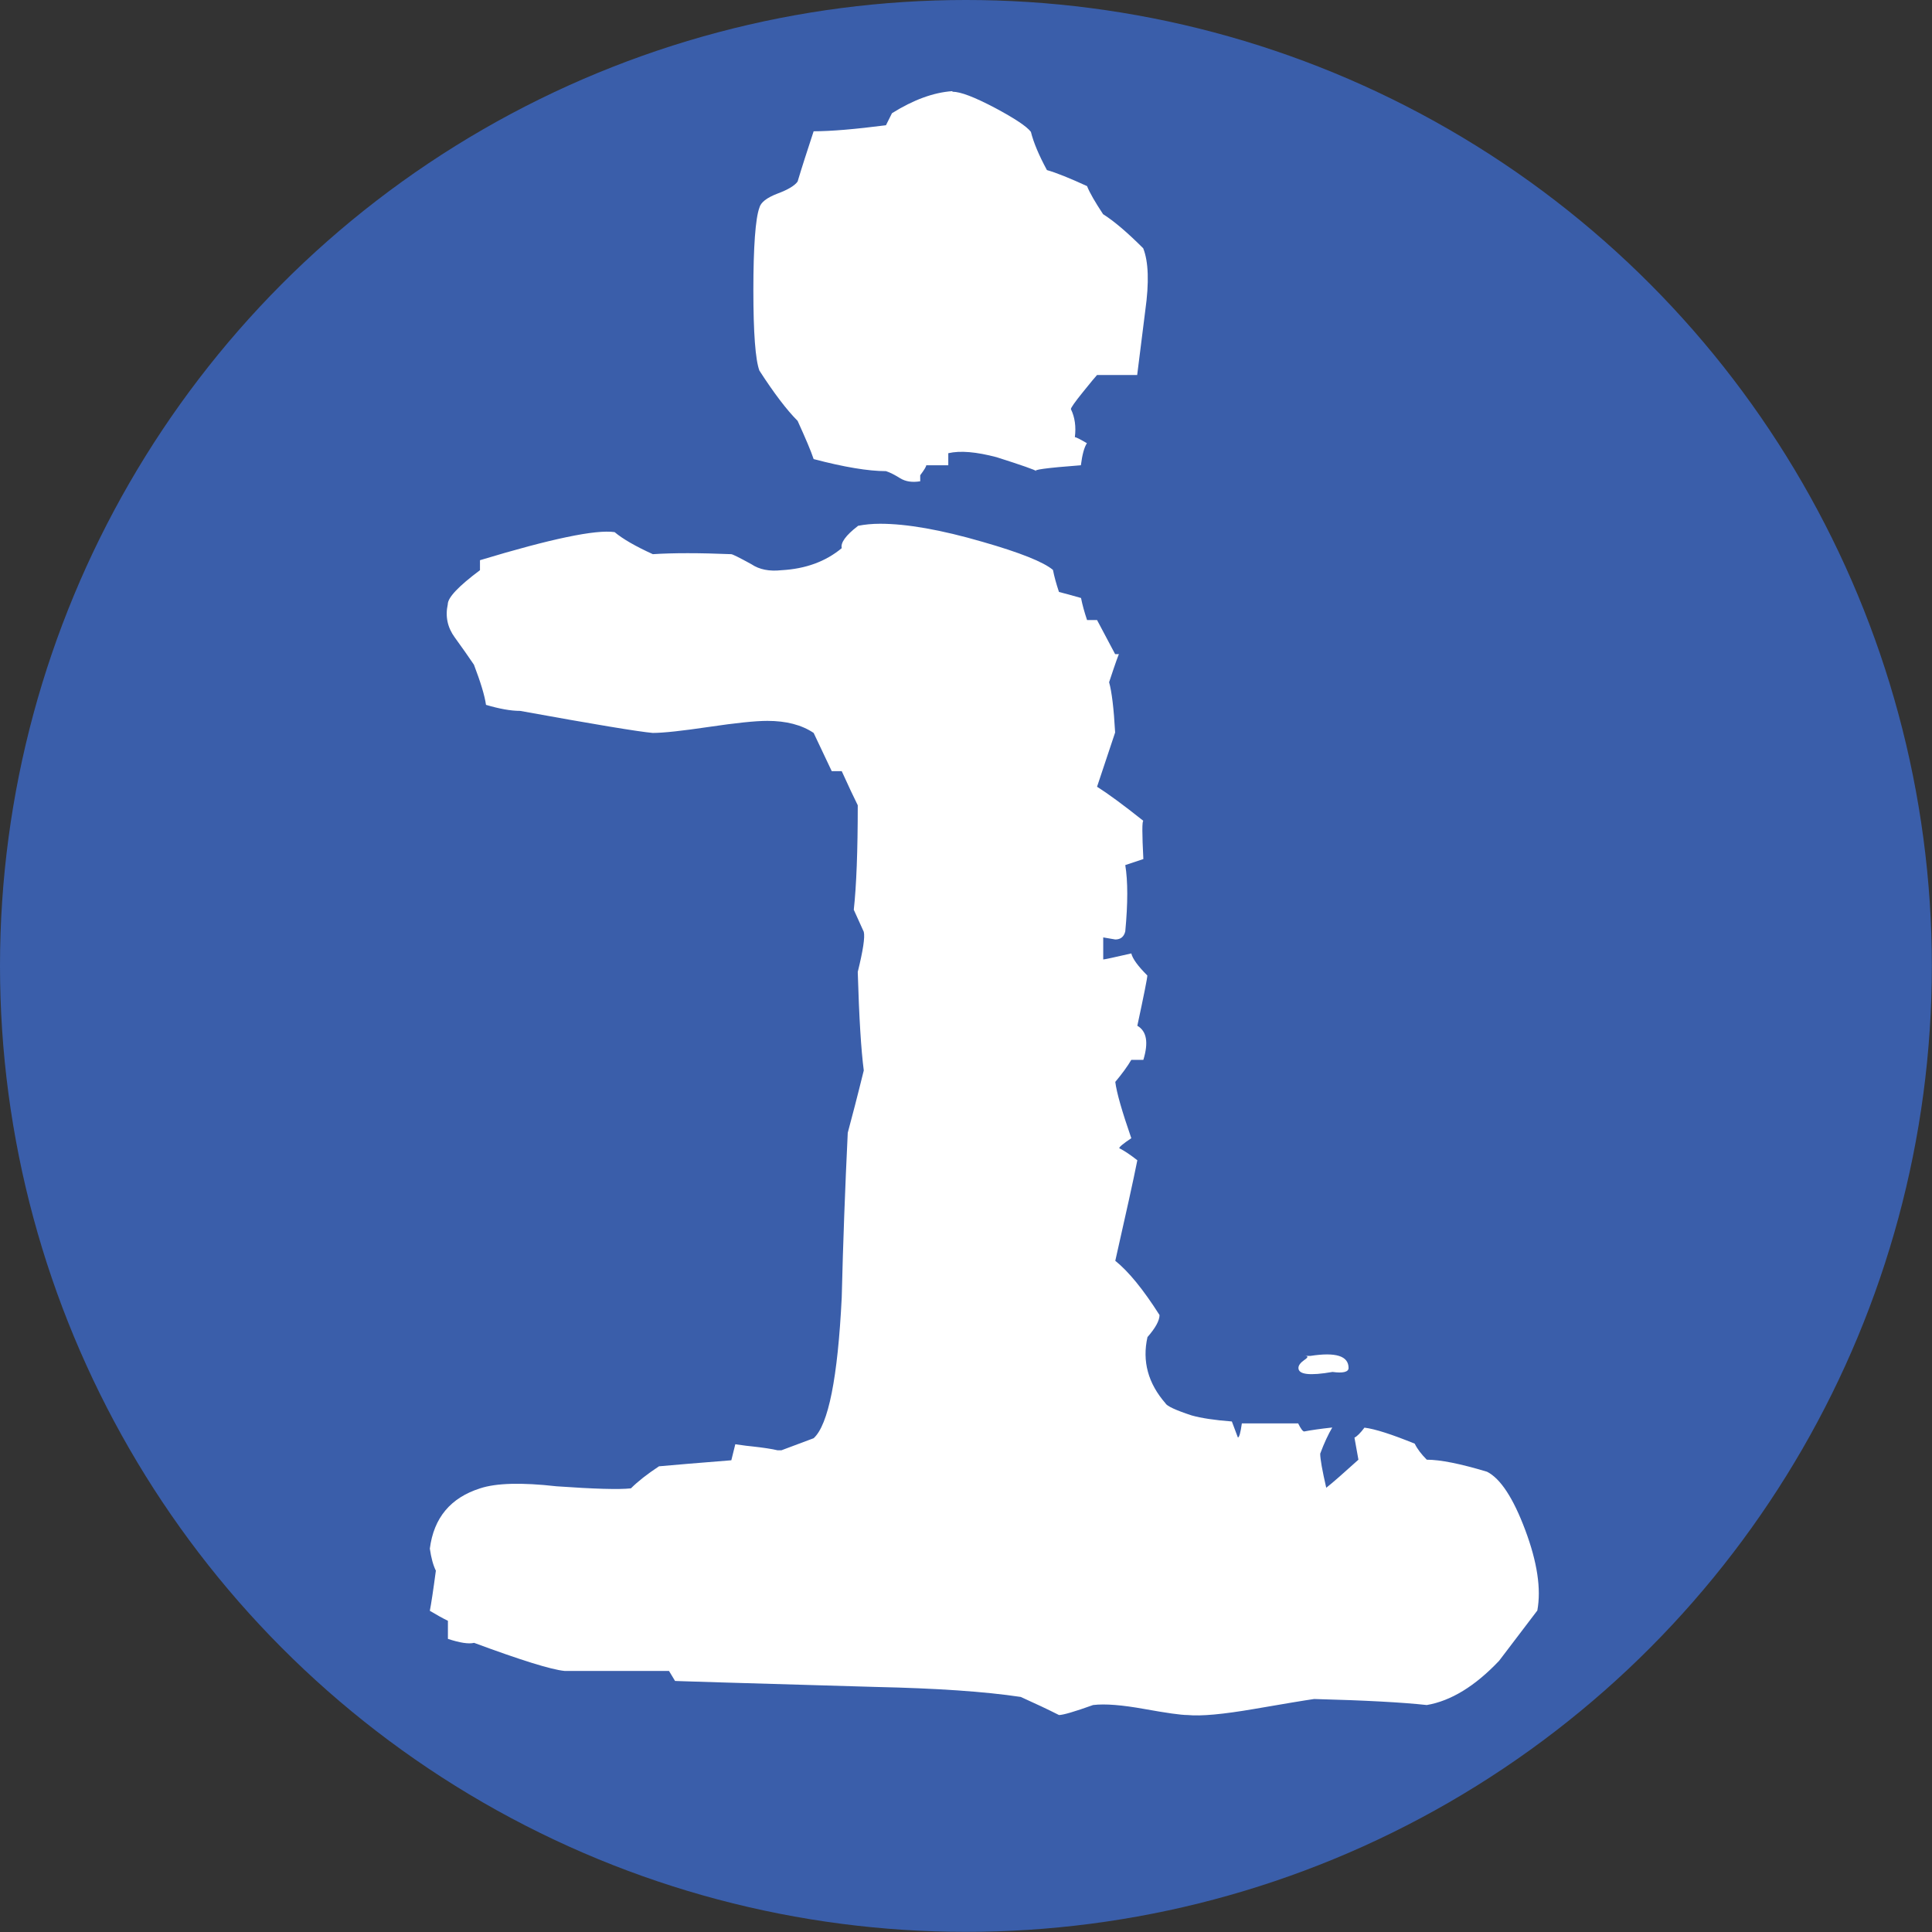 <?xml version="1.0" encoding="UTF-8"?>
<svg id="_レイヤー_1" data-name="レイヤー 1" xmlns="http://www.w3.org/2000/svg" viewBox="0 0 131.43 131.43">
  <rect x="0" y="0" width="131.43" height="131.43" fill="#333333" stroke="none"/>
  <defs>
    <style>
      .cls-1 {
        fill: #fff;
      }

      .cls-2 {
        fill: #3a5eaa;
      }
    </style>
  </defs>
  <circle class="cls-2" cx="65.71" cy="65.71" r="65.71"/>
  <path class="cls-1" d="M58.37,35.77c.46-.09.96-.14,1.5-.14,1.82,0,4.15.41,6.97,1.23,2.55.73,4.15,1.37,4.79,1.91.09.46.23.96.41,1.5.36.09.87.23,1.5.41.09.46.23.96.41,1.5h.68l1.23,2.32h.27c0-.09-.23.55-.68,1.91.18.64.32,1.78.41,3.42-.27.82-.68,2.05-1.23,3.69.73.46,1.78,1.23,3.15,2.32-.09,0-.09.87,0,2.6l-1.23.41c.18,1.09.18,2.6,0,4.51-.09.37-.32.55-.68.55l-.82-.14v1.5c.09,0,.73-.14,1.91-.41.09.37.46.87,1.09,1.5,0,.18-.23,1.32-.68,3.42.64.37.77,1.14.41,2.32h-.82c-.27.46-.64.96-1.09,1.5.09.73.46,2.01,1.09,3.83-.55.37-.82.59-.82.68.36.18.77.46,1.23.82-.27,1.37-.78,3.65-1.5,6.84.91.73,1.91,1.96,3.01,3.69,0,.37-.27.87-.82,1.5-.37,1.64.04,3.15,1.23,4.51.09.18.68.46,1.78.82.64.18,1.55.32,2.73.41l.41,1.09c.09,0,.18-.32.27-.96h3.83c.18.37.32.55.41.55.46-.09,1.09-.18,1.91-.27-.27.46-.55,1.05-.82,1.78,0,.37.14,1.14.41,2.32.46-.36,1.18-1,2.19-1.91l-.27-1.5c.18-.09.41-.32.68-.68.73.09,1.87.46,3.42,1.09.18.37.46.73.82,1.09.91,0,2.28.27,4.1.82.91.46,1.78,1.78,2.6,3.97.82,2.19,1.09,4.01.82,5.47l-2.6,3.42c-1.64,1.73-3.28,2.73-4.92,3.01-1.64-.18-4.19-.32-7.66-.41-.64.09-2.01.32-4.1.68-2.1.36-3.6.5-4.51.41-.46,0-1.44-.14-2.94-.41-1.5-.27-2.67-.37-3.49-.27-1.28.46-2.05.68-2.32.68-.73-.37-1.6-.78-2.6-1.23-2.46-.37-5.74-.59-9.85-.68-9.39-.27-13.95-.41-13.67-.41l-.41-.68h-7.11c-.91-.09-2.96-.73-6.15-1.91-.37.09-.96,0-1.78-.27v-1.23c-.37-.18-.78-.41-1.23-.68.09-.46.23-1.37.41-2.73-.18-.36-.32-.87-.41-1.5.27-2.1,1.41-3.46,3.42-4.1,1.09-.36,2.82-.41,5.2-.14,2.55.18,4.24.23,5.06.14.46-.46,1.09-.96,1.91-1.5,1-.09,2.64-.23,4.92-.41l.27-1.09c.64.09,1,.14,1.09.14.82.09,1.41.18,1.78.27h.27c.73-.27,1.46-.55,2.19-.82,1-.91,1.64-4.1,1.91-9.57.09-3.74.23-7.47.41-11.21.27-1,.64-2.41,1.09-4.24-.18-1.37-.32-3.6-.41-6.7.36-1.46.5-2.37.41-2.73l-.68-1.5c.18-1.64.27-4.01.27-7.11-.27-.55-.64-1.32-1.09-2.32h-.68l-1.23-2.6c-.82-.55-1.87-.82-3.15-.82-.82,0-2.14.14-3.97.41-1.82.27-3.1.41-3.83.41-1-.09-4.01-.59-9.02-1.5-.64,0-1.41-.14-2.32-.41-.09-.64-.37-1.55-.82-2.73-.37-.55-.8-1.16-1.3-1.85-.5-.68-.66-1.44-.48-2.26,0-.46.73-1.23,2.19-2.32v-.68c4.83-1.46,7.88-2.1,9.16-1.91.55.46,1.41.96,2.6,1.5,1.37-.09,3.15-.09,5.33,0,.09,0,.55.23,1.37.68.55.37,1.23.5,2.05.41,1.64-.09,3.01-.59,4.1-1.5-.09-.36.27-.87,1.09-1.5ZM64.8,6.24c.55,0,1.5.37,2.87,1.09,1.37.73,2.19,1.28,2.46,1.64.18.73.55,1.6,1.09,2.6.64.18,1.55.55,2.73,1.09.18.46.55,1.09,1.09,1.91.73.46,1.64,1.23,2.73,2.32.36.91.41,2.32.14,4.24-.18,1.46-.37,2.92-.55,4.38h-2.73c-.09.09-.41.48-.96,1.16-.55.68-.82,1.07-.82,1.16.27.55.36,1.19.27,1.91.09,0,.36.14.82.41-.18.27-.32.78-.41,1.5-2.37.18-3.37.32-3.01.41-.09-.09-1-.41-2.73-.96-1.37-.36-2.46-.46-3.28-.27v.82h-1.5c0,.09-.14.32-.41.68v.41c-.55.09-1,.02-1.37-.21-.37-.23-.68-.39-.96-.48-1.19,0-2.83-.27-4.92-.82-.18-.55-.55-1.41-1.09-2.6-.73-.73-1.6-1.87-2.6-3.42-.27-.73-.41-2.55-.41-5.47s.14-4.88.41-5.61c.09-.36.5-.68,1.23-.96.73-.27,1.18-.55,1.37-.82.27-.91.64-2.05,1.09-3.42,1.18,0,2.82-.14,4.92-.41l.41-.82c1.46-.91,2.82-1.41,4.1-1.5ZM89.14,92.24c1.73-.27,2.6,0,2.6.82,0,.27-.37.37-1.09.27-1.55.27-2.32.18-2.32-.27,0-.18.14-.36.41-.55.27-.18.27-.27,0-.27h.41Z"/>
</svg>